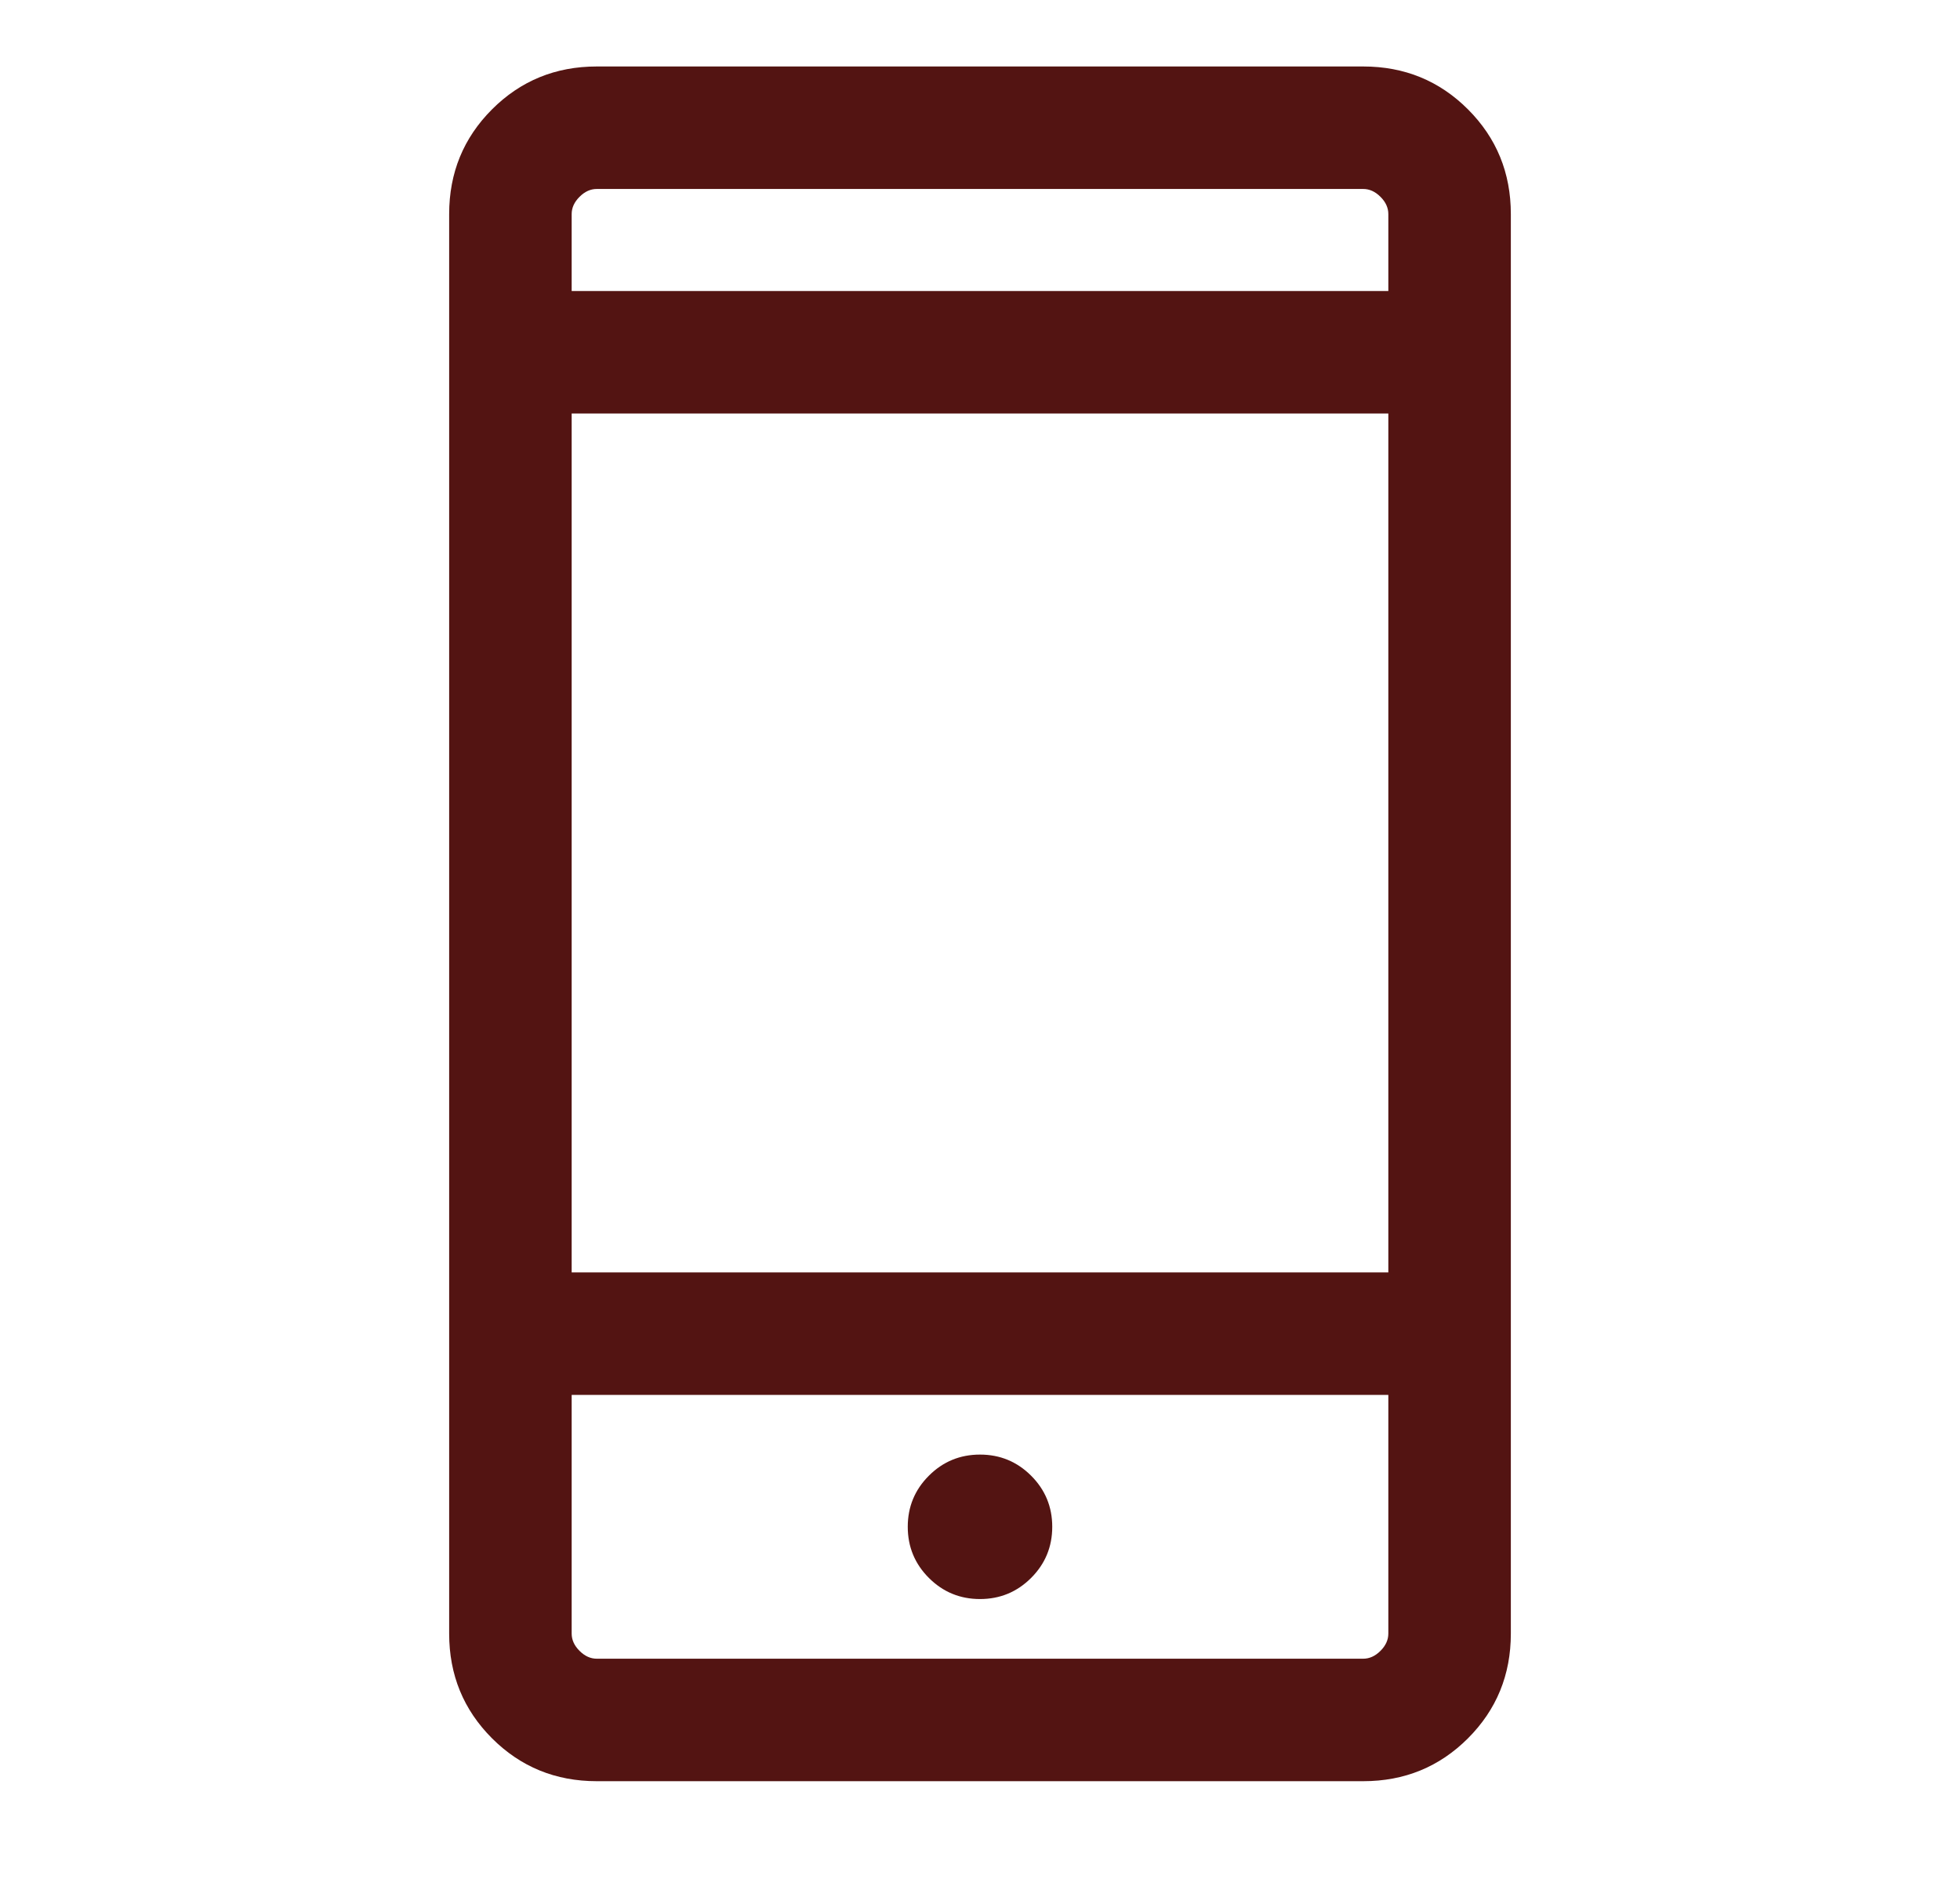 <svg xmlns="http://www.w3.org/2000/svg" width="105" height="102" viewBox="0 0 105 102" fill="none"><path d="M31.971 95.438C29.761 95.438 27.891 94.672 26.359 93.141C24.828 91.609 24.062 89.739 24.062 87.529V11.471C24.062 9.261 24.828 7.391 26.359 5.859C27.891 4.328 29.761 3.562 31.971 3.562H73.029C75.239 3.562 77.109 4.328 78.641 5.859C80.172 7.391 80.938 9.261 80.938 11.471V87.529C80.938 89.739 80.172 91.609 78.641 93.141C77.109 94.672 75.239 95.438 73.029 95.438H31.971ZM30.625 74.74V87.529C30.625 87.865 30.765 88.174 31.046 88.454C31.326 88.735 31.634 88.875 31.971 88.875H73.029C73.365 88.875 73.674 88.735 73.954 88.454C74.235 88.174 74.375 87.865 74.375 87.529V74.74H30.625ZM52.5 85.678C53.571 85.678 54.484 85.301 55.239 84.546C55.993 83.792 56.37 82.879 56.37 81.807C56.37 80.736 55.993 79.823 55.239 79.07C54.484 78.315 53.571 77.938 52.5 77.938C51.429 77.938 50.516 78.315 49.761 79.07C49.007 79.823 48.63 80.736 48.63 81.807C48.63 82.879 49.007 83.792 49.761 84.546C50.516 85.301 51.429 85.678 52.5 85.678ZM30.625 68.178H74.375V22.156H30.625V68.178ZM30.625 15.594H74.375V11.471C74.375 11.134 74.235 10.826 73.954 10.546C73.674 10.265 73.365 10.125 73.029 10.125H31.971C31.634 10.125 31.326 10.265 31.046 10.546C30.765 10.826 30.625 11.134 30.625 11.471V15.594Z" fill="#531412"></path></svg>